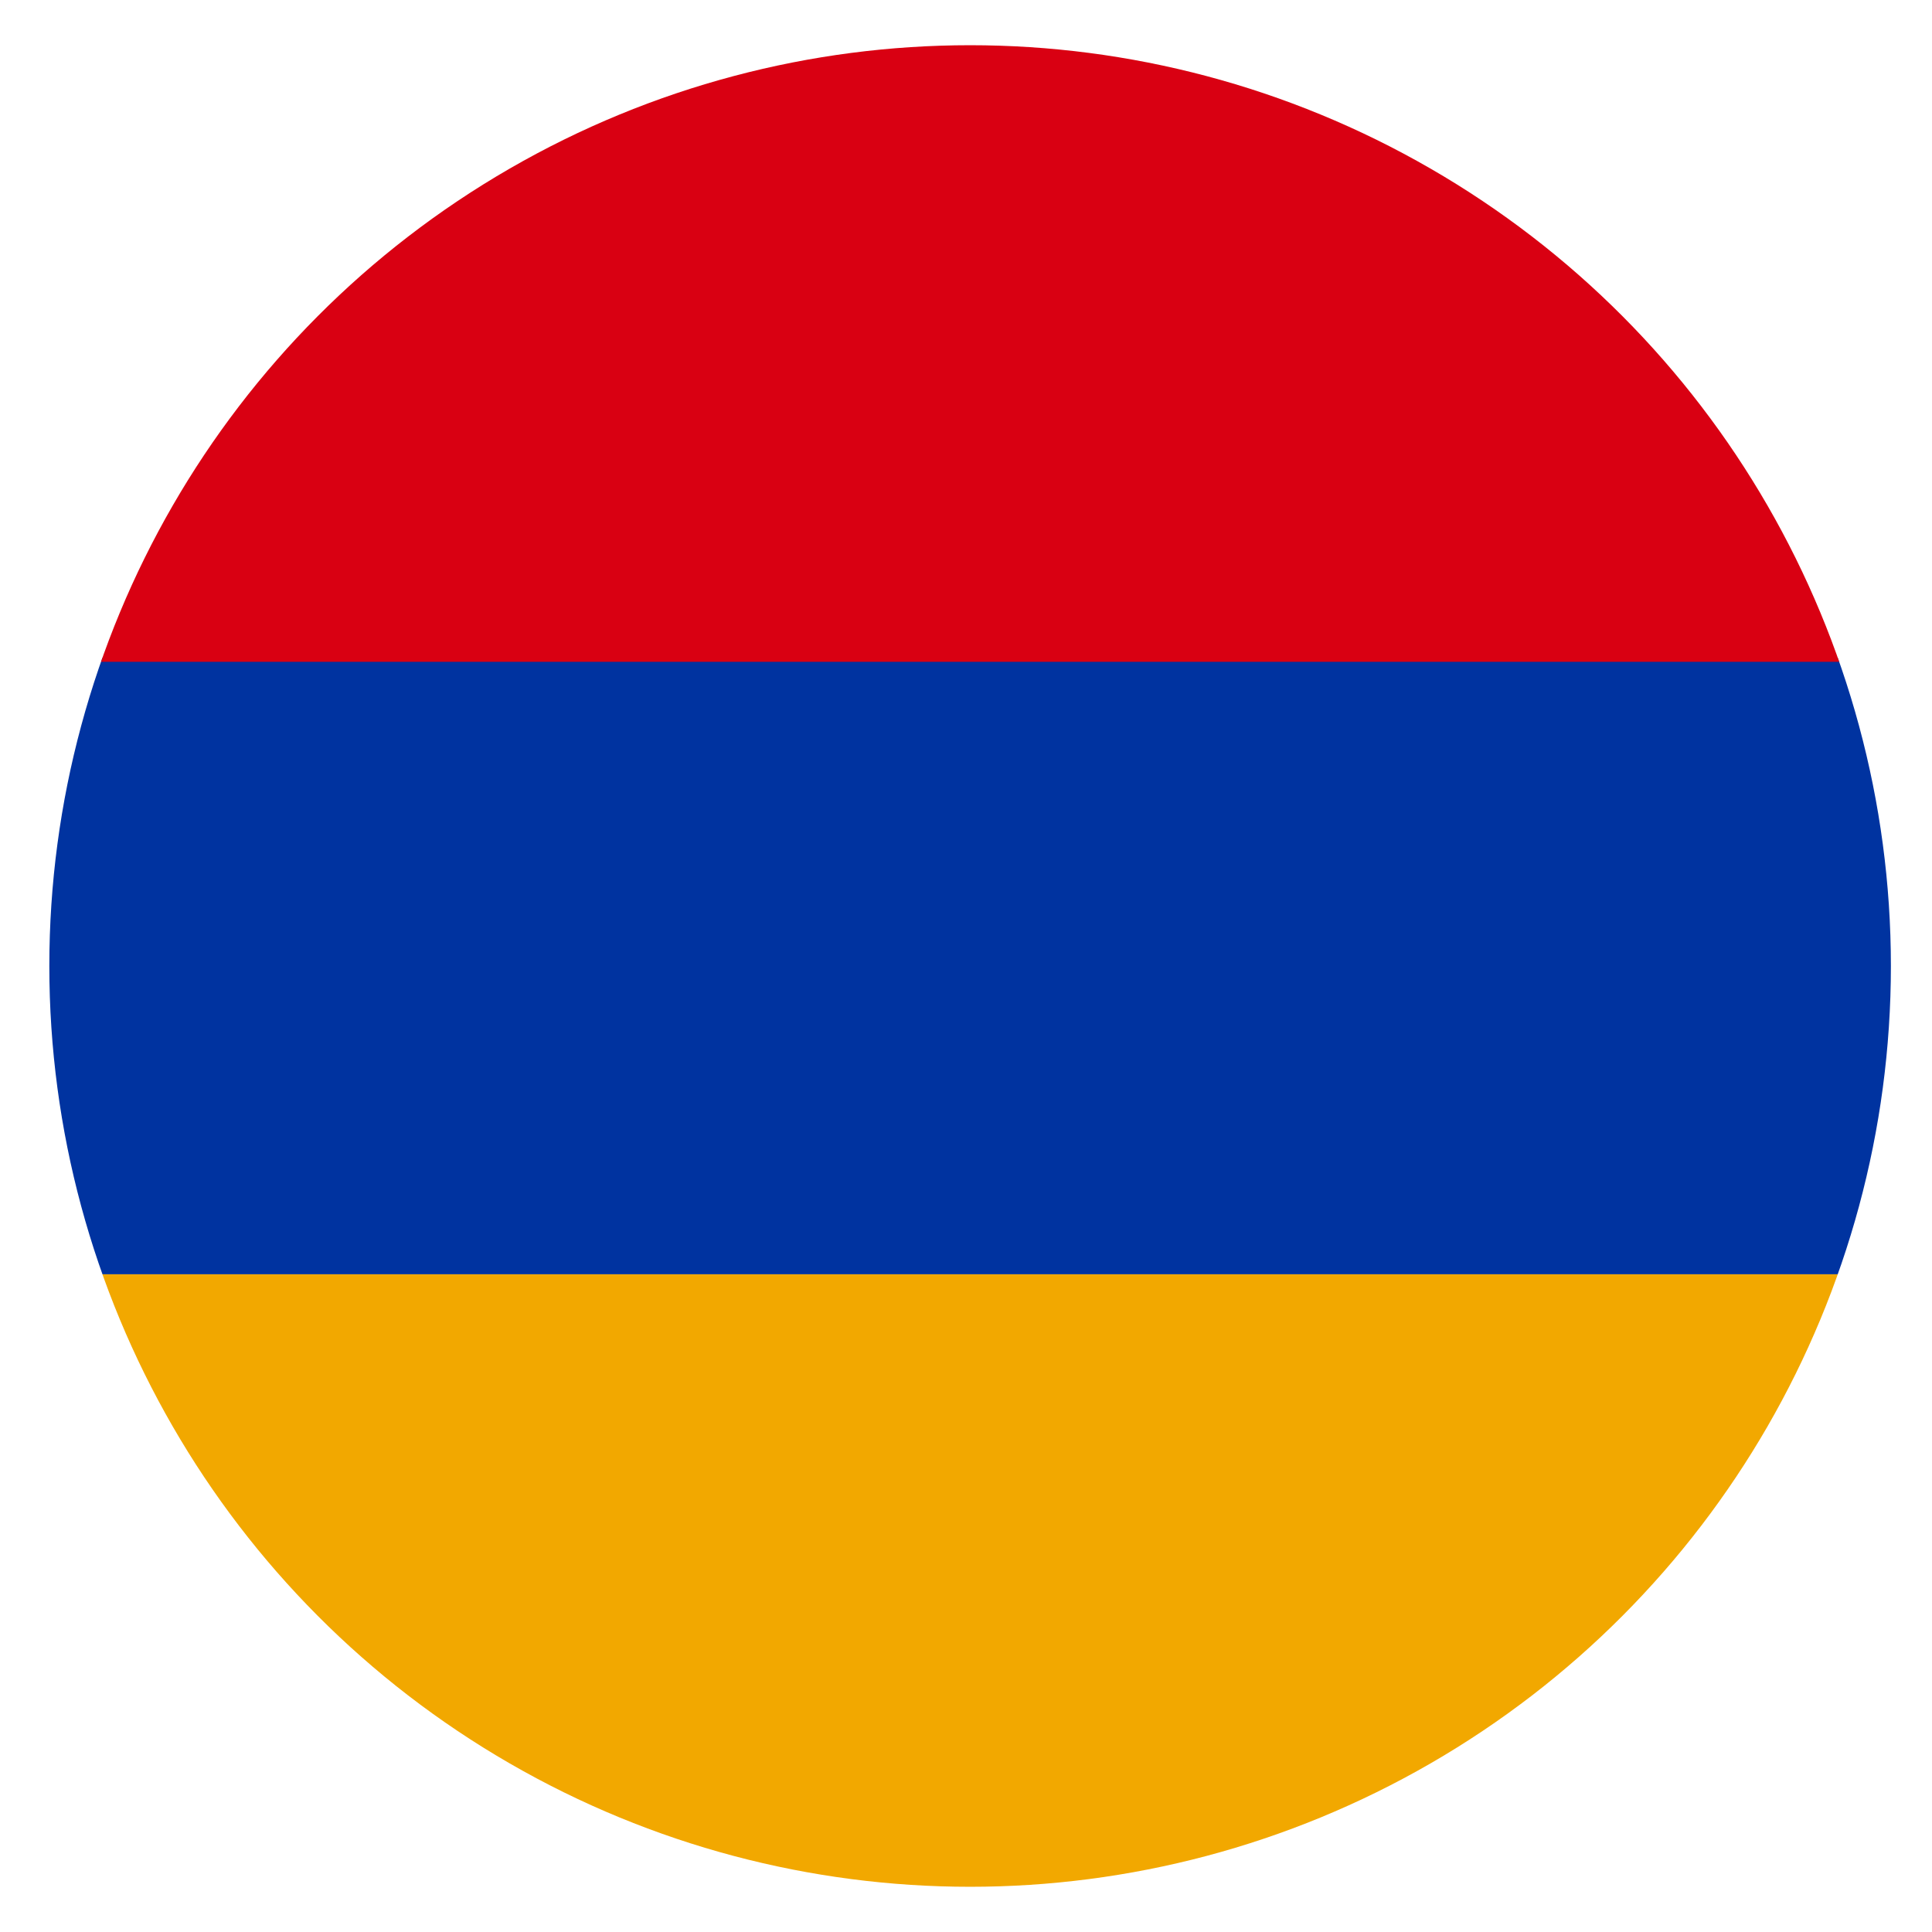 <?xml version="1.0" encoding="utf-8"?>
<!-- Generator: Adobe Illustrator 21.1.0, SVG Export Plug-In . SVG Version: 6.00 Build 0)  -->
<svg version="1.1" id="Calque_1" xmlns="http://www.w3.org/2000/svg" xmlns:xlink="http://www.w3.org/1999/xlink" x="0px" y="0px"
	 viewBox="0 0 47 47" style="enable-background:new 0 0 47 47;" xml:space="preserve">
<style type="text/css">
	.st0{clip-path:url(#SVGID_2_);}
	.st1{fill:#0033A0;}
	.st2{fill:#F2A800;}
	.st3{fill:#D90012;}
</style>
<g>
	<defs>
		<circle id="SVGID_1_" cx="23.6" cy="23.5" r="22.4"/>
	</defs>
	<clipPath id="SVGID_2_">
		<use xlink:href="#SVGID_1_"  style="overflow:visible;"/>
	</clipPath>
	<g class="st0">
		<rect x="-10.1" y="16" class="st1" width="67.3" height="15"/>
		<rect x="-10.1" y="31" class="st2" width="67.3" height="15"/>
		<rect x="-10.1" y="1.1" class="st3" width="67.3" height="15"/>
	</g>
</g>
</svg>
